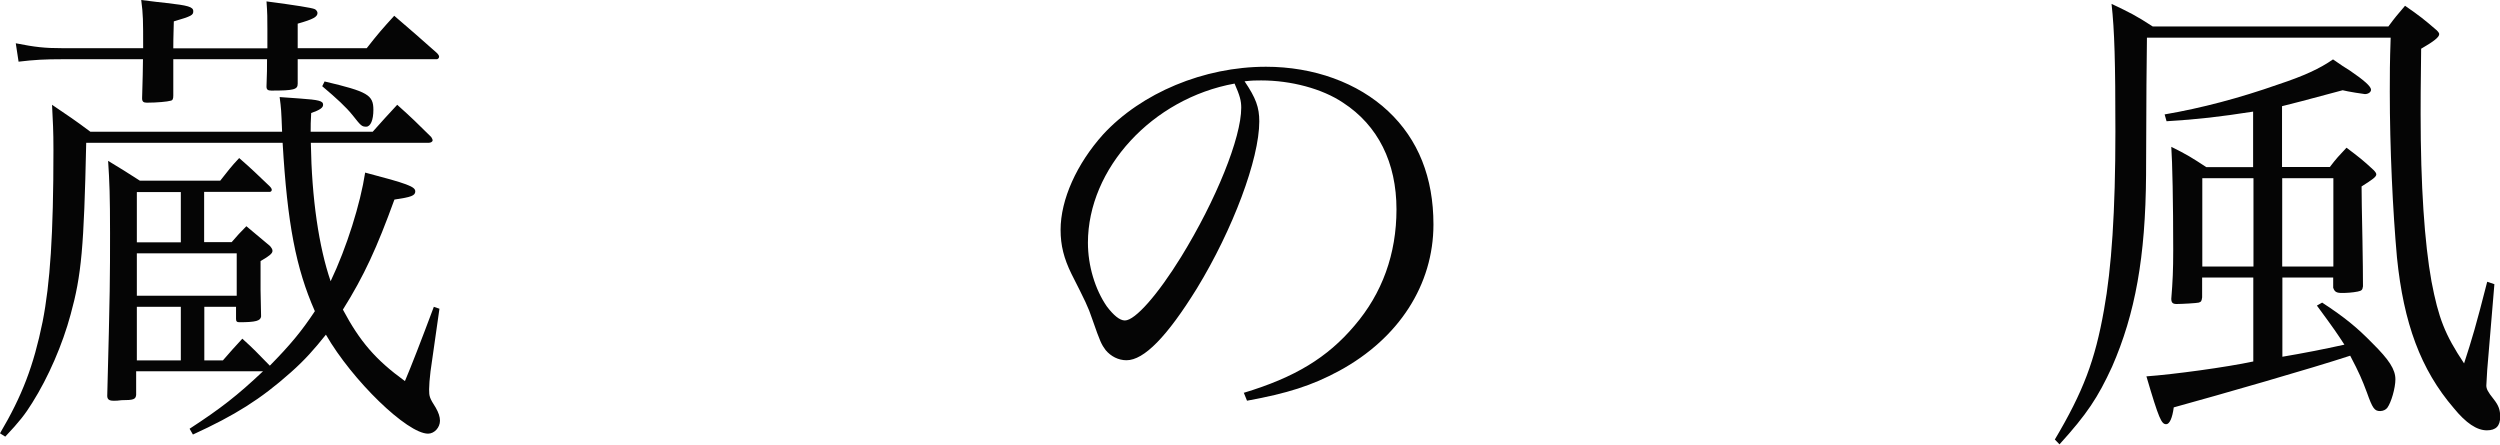 <?xml version="1.0" encoding="UTF-8"?><svg id="_レイヤー_2" xmlns="http://www.w3.org/2000/svg" viewBox="0 0 142.68 25.37"><defs><style>.cls-1{fill:#050505;stroke-width:0px;}</style></defs><g id="_デザイン"><path class="cls-1" d="m12.72,20.57c.46-.52.62-.72,1.11-1.24.7.63.78.74,1.57,1.54,1.16-1.18,1.81-1.96,2.57-3.11-1.08-2.45-1.57-4.99-1.84-9.61H4.92c-.13,6-.27,7.55-.89,9.8-.46,1.71-1.27,3.58-2.19,5.04-.41.66-.73,1.07-1.54,1.93l-.3-.19c1.27-2.15,1.92-3.86,2.43-6.36.43-2.18.62-4.99.62-9.8,0-1.18-.03-1.54-.08-2.59.97.66,1.27.85,2.19,1.54h10.94c-.05-1.27-.05-1.29-.14-1.98.49.03.86.06,1.13.08,1.13.08,1.35.14,1.35.36,0,.17-.19.3-.68.47-.03.55-.03.66-.03,1.07h3.54c.62-.69.81-.91,1.4-1.54.86.77,1.11,1.02,1.94,1.84.05.08.08.14.08.19,0,.08-.11.14-.22.14h-6.73c.05,3.19.46,5.95,1.13,7.9.92-1.93,1.7-4.43,1.97-6.2,2.4.63,2.86.8,2.86,1.07,0,.25-.24.33-1.19.47-1,2.75-1.73,4.35-2.94,6.28.97,1.82,1.86,2.86,3.54,4.08q.54-1.27,1.65-4.24l.32.11-.51,3.58c-.05.41-.08.8-.08,1.02,0,.41.03.5.38,1.05.16.28.24.52.24.74,0,.39-.32.74-.68.74-1.19,0-4.32-3.03-5.83-5.65-.68.85-1.19,1.43-2,2.15-1.73,1.54-3.19,2.45-5.59,3.55l-.19-.33c1.78-1.16,2.73-1.9,4.19-3.28h-7.24v1.35c-.03.25-.14.3-.84.3-.19.03-.32.03-.38.03h-.08c-.24,0-.35-.08-.35-.28.16-6,.16-6.83.16-9.28,0-2.12-.03-2.92-.11-4.13.78.47,1.03.63,1.81,1.13h4.59c.46-.58.59-.77,1.08-1.29.76.66.97.88,1.73,1.6.11.11.13.17.13.22s-.05.11-.11.11h-3.75v2.87h1.57c.35-.41.46-.52.84-.91.59.5.76.63,1.35,1.13.11.14.14.19.14.28,0,.14-.16.28-.68.58v1.65q0,.22.03,1.51c-.03.25-.3.33-1.24.33-.14,0-.19-.05-.19-.19v-.69h-1.81v3.06h1.03ZM15.26,2.75v-1.1c0-.63,0-.88-.05-1.57q2.51.33,2.75.44c.08.03.16.14.16.22,0,.22-.24.36-1.13.61v1.4h3.94c.65-.83.86-1.07,1.57-1.85,1.05.91,1.38,1.18,2.43,2.12.11.11.13.17.13.22,0,.08-.08.14-.13.14h-7.94v1.4c0,.33-.22.39-1.51.39-.19,0-.27-.06-.27-.22v-.03c.03-.83.03-.96.03-1.54h-5.35v2.07c0,.19-.03.28-.16.3-.16.05-.76.11-1.35.11-.19,0-.27-.06-.27-.25.03-1.27.05-1.57.05-2.23H3.54c-.95,0-1.57.03-2.48.14l-.16-1.05c1.11.22,1.65.28,2.65.28h4.62c0-1.6,0-1.9-.11-2.75.62.08,1.13.14,1.43.17,1.24.14,1.54.22,1.54.47,0,.22-.08.28-1.11.58,0,.28-.03.77-.03,1.54h5.37Zm-4.94,8.21h-2.51v2.87h2.51v-2.87Zm-2.51,5.92h5.7v-2.42h-5.7v2.42Zm0,3.69h2.51v-3.06h-2.51v3.06Zm10.72-15.92c2.46.58,2.78.77,2.78,1.62,0,.58-.16.96-.41.96s-.3-.05-.78-.66c-.38-.47-.89-.94-1.73-1.65l.14-.28Z"/><path class="cls-1" d="m70.98,22.42c2.92-.88,4.78-2.01,6.32-3.83,1.59-1.85,2.4-4.1,2.4-6.64,0-2.67-1.05-4.79-3.05-6.09-1.19-.8-2.97-1.27-4.67-1.27-.32,0-.51,0-.95.05.65.96.84,1.49.84,2.29,0,2.15-1.51,6.17-3.56,9.53-1.7,2.75-3.02,4.1-4.02,4.1-.46,0-.89-.22-1.19-.58-.24-.33-.3-.44-.76-1.76-.24-.72-.41-1.05-1.19-2.59-.43-.88-.62-1.62-.62-2.51,0-1.73.92-3.77,2.43-5.45,2.19-2.37,5.75-3.86,9.29-3.86,2.73,0,5.24.91,6.97,2.53s2.59,3.8,2.59,6.47c0,3.44-1.97,6.5-5.37,8.35-1.57.85-2.97,1.29-5.27,1.71l-.19-.47Zm-8.89-8.57c0,1.32.41,2.67,1.08,3.64.38.5.73.8,1.03.8.59,0,1.89-1.49,3.21-3.63,2-3.25,3.43-6.8,3.43-8.51,0-.41-.08-.69-.38-1.38-4.7.85-8.37,4.85-8.37,9.09Z"/><path class="cls-1" d="m117.27,25.09c1.62-2.73,2.3-4.52,2.81-7.41.43-2.37.65-5.62.65-10.16,0-3.99-.05-5.78-.22-7.3,1.05.5,1.38.66,2.35,1.29h13.45c.38-.52.51-.66.95-1.18.84.58,1.08.77,1.81,1.4.11.11.14.17.14.22,0,.17-.3.41-1.03.83-.03,2.56-.03,2.89-.03,3.72,0,4.08.22,7.35.62,9.56.4,2.09.76,3.03,1.86,4.68.46-1.41.68-2.15,1.32-4.66l.41.14-.41,4.9q-.03.39-.05.88c0,.19.08.36.41.77.3.38.38.63.38,1.02,0,.52-.24.77-.76.77-.57,0-1.19-.41-1.89-1.27-1.89-2.2-2.86-4.85-3.24-8.59-.24-2.67-.41-6.25-.41-9.47,0-.94,0-1.65.05-3.08h-13.91q-.03,1.46-.05,7.85c-.03,4.66-.62,7.91-1.94,10.93-.81,1.76-1.43,2.7-3,4.43l-.27-.28Zm12.99-9.25v4.52q1.78-.3,3.54-.69c-.43-.66-.54-.83-1.57-2.23l.3-.17c1.3.85,2,1.43,2.86,2.31.97.96,1.32,1.51,1.32,2.07,0,.5-.24,1.32-.46,1.62-.08.11-.24.19-.41.19-.32,0-.43-.14-.76-1.07-.27-.72-.43-1.1-.95-2.09-2.19.72-7.45,2.23-10.07,2.95-.08.61-.24.96-.43.96-.27,0-.41-.28-1.13-2.73,1.54-.11,4.56-.52,6.1-.85v-4.79h-2.92v1.13c-.03.22-.05.25-.19.3-.11.03-.95.08-1.27.08-.22,0-.3-.08-.3-.3.08-.99.11-1.62.11-2.78,0-2.7-.05-5.07-.11-5.89.89.44,1.16.61,2,1.16h2.67v-3.17c-1.94.3-3.13.44-4.94.55l-.11-.39c2.11-.36,4.29-.94,6.48-1.71,1.51-.5,2.38-.91,3.13-1.43.43.3.73.5.95.63.81.55,1.22.91,1.22,1.1,0,.14-.16.25-.35.25q-.05,0-.54-.08t-.73-.14q-2.97.8-3.46.91v3.47h2.73c.38-.5.51-.63.95-1.1.73.55.95.72,1.54,1.27.11.11.16.19.16.25,0,.14-.19.28-.84.69q0,.69.05,3.08.03,1.68.03,2.62c-.03.22-.08.25-.3.3-.3.06-.65.08-.89.08-.32,0-.43-.06-.51-.3v-.58h-2.92Zm-1.65-5.67h-2.92v5.04h2.92v-5.04Zm4.56,0h-2.92v5.04h2.92v-5.04Z"/></g></svg>